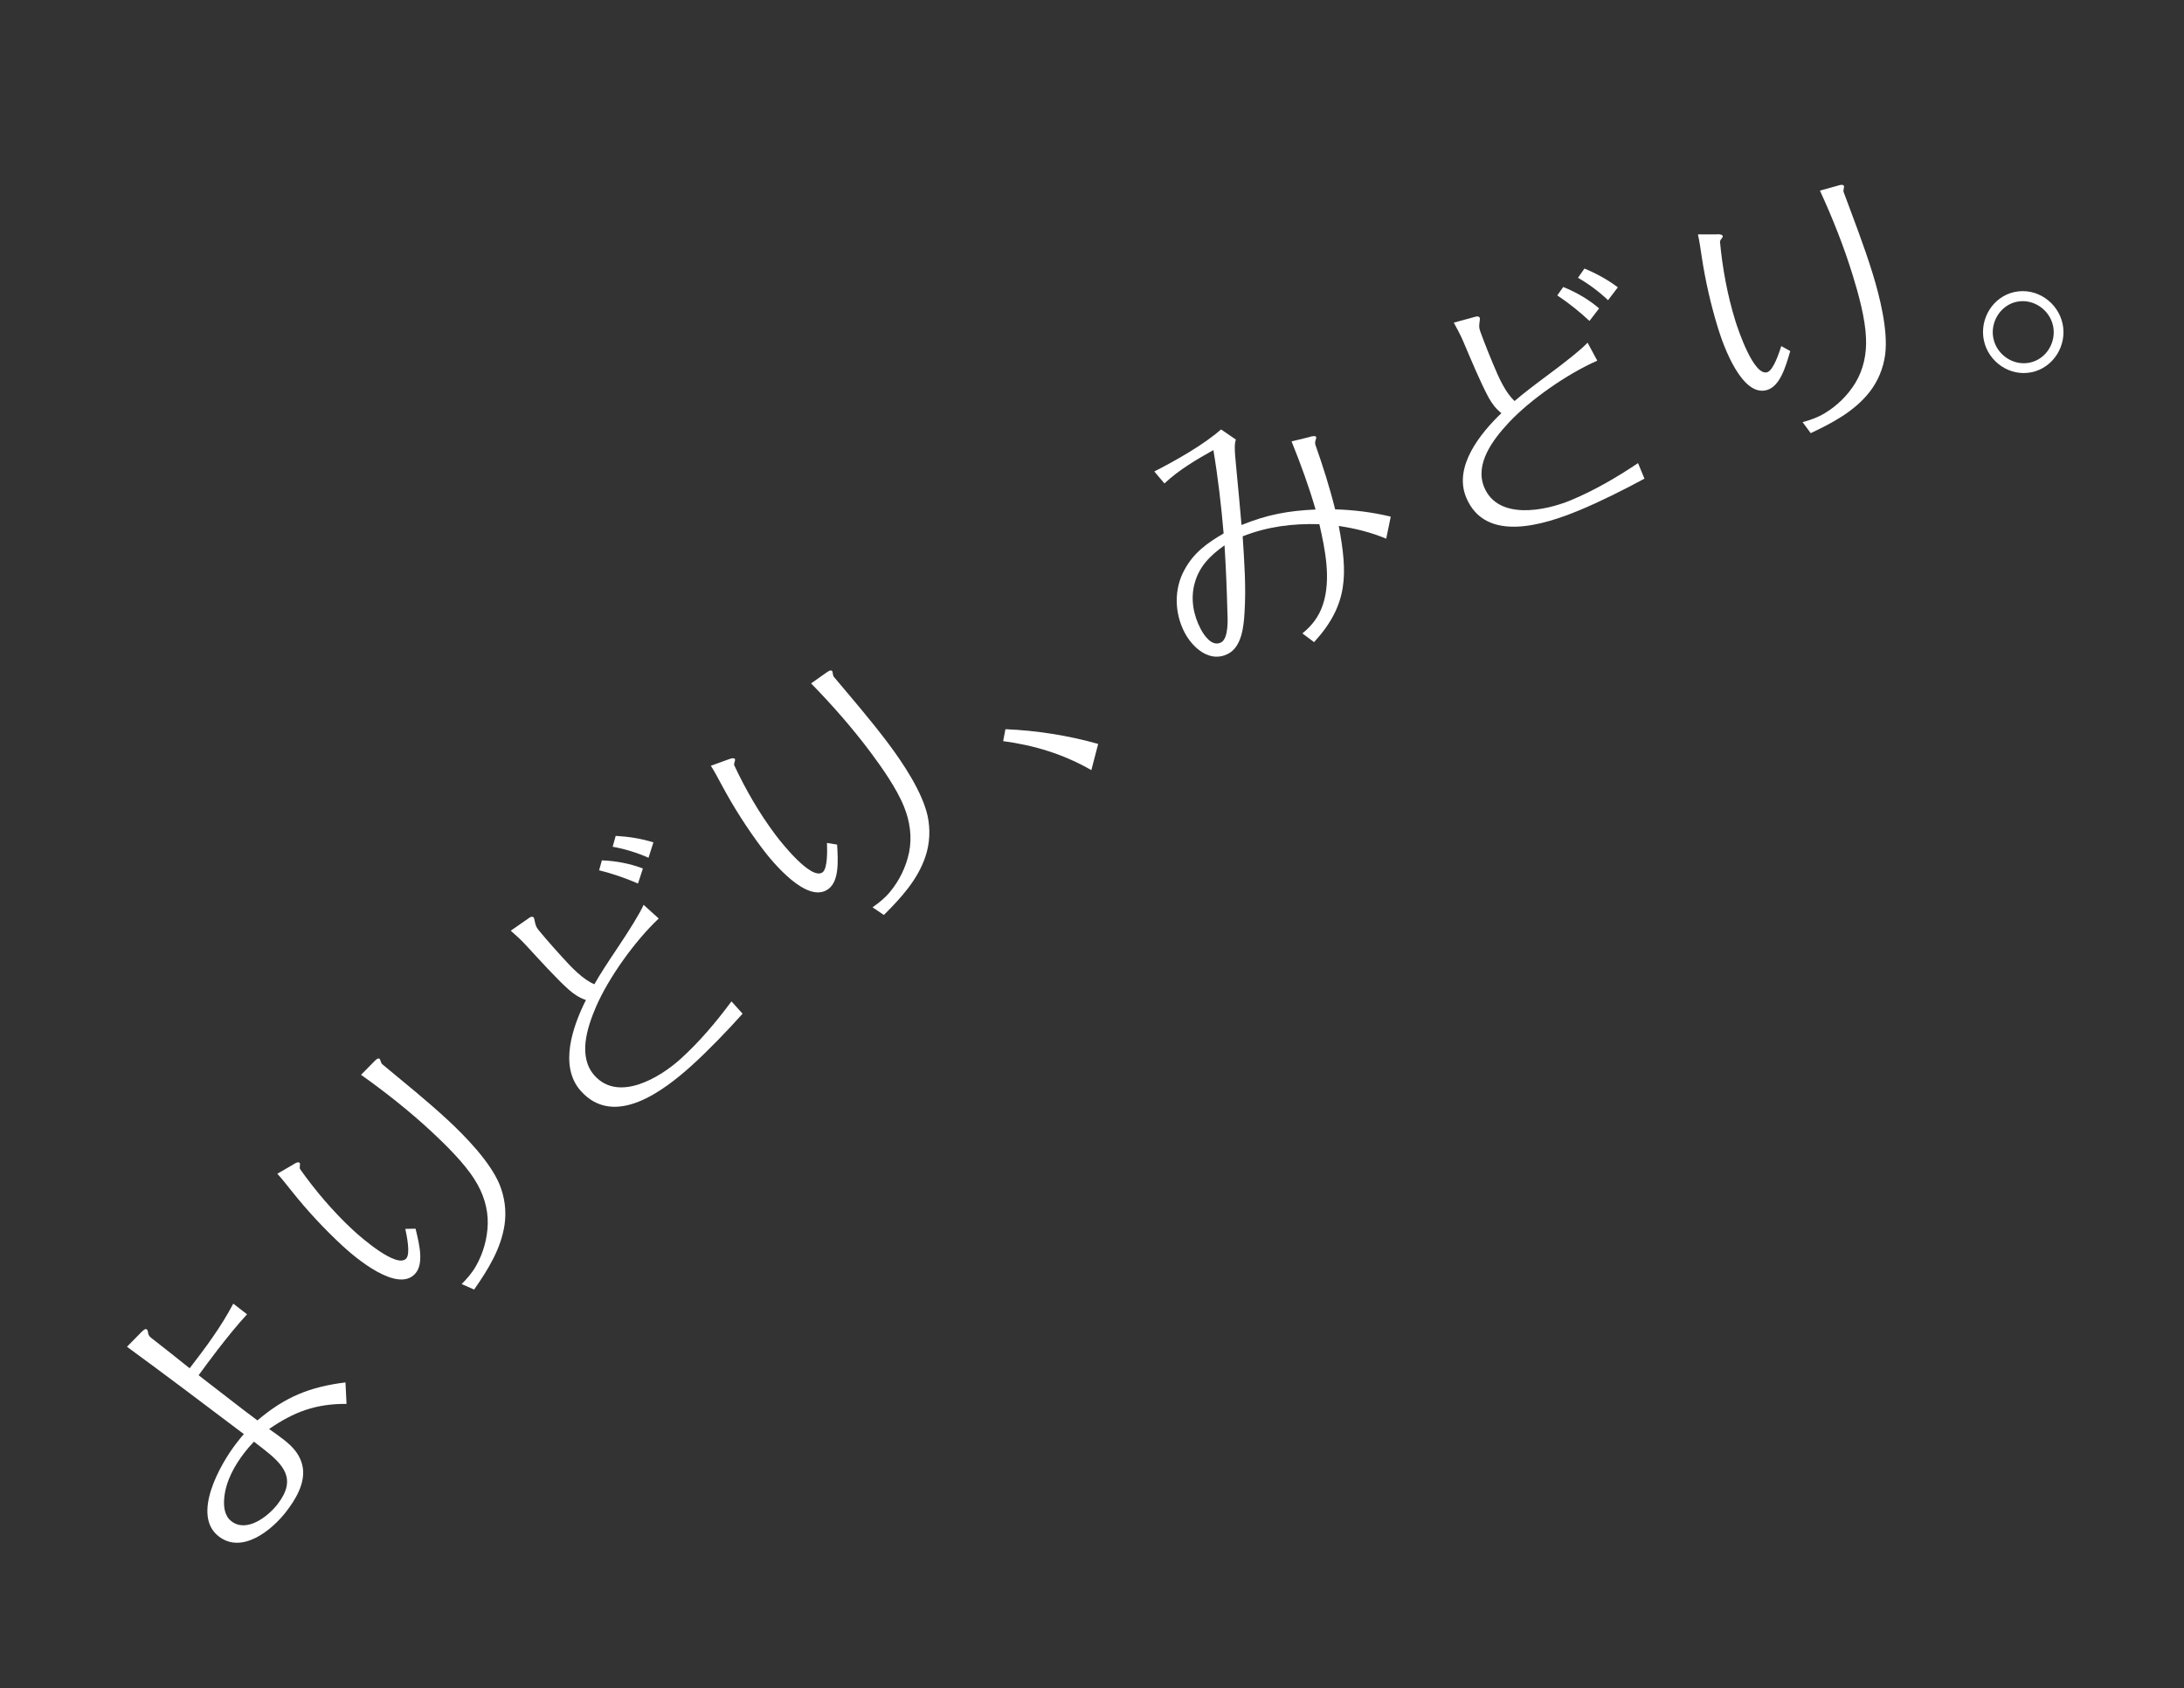 <?xml version="1.0" encoding="UTF-8"?>
<svg id="_レイヤー_2" data-name="レイヤー 2" xmlns="http://www.w3.org/2000/svg" viewBox="0 0 414 320">
  <rect x="0" y="0" width="414" height="320" fill="#333333" stroke="none"/>
  <defs>
    <style>
      .cls-1 {
        fill: #fff;
      }

      .cls-2 {
        fill: none;
      }
    </style>
  </defs>
  <g id="kv">
    <g>
      <g>
        <path class="cls-1" d="M26.71,252.57c.66-.69.94-.73,1.1-.6.12.09.21.22.25.57.05.42.19.65.48.94,2.49,1.93,4.95,3.89,7.41,5.86,3.03-3.92,5.98-7.89,8.27-12.25l2.61,2.02c-1.97,2.14-3.81,4.44-5.62,6.78-1.19,1.54-2.38,3.16-3.56,4.77l6.61,5.11c1.5,1.16,3.01,2.32,4.54,3.45,5.21-4.44,9.91-6.36,16.69-7.2l.2,4.07c-5.78-.04-9.93,1.48-14.68,4.76.9.63,1.84,1.3,2.75,2,1.9,1.47,3.28,3.04,3.65,5.41.42,2.98-1.41,5.99-3.18,8.28-2.69,3.48-8.34,8.09-12.77,4.66-5.22-4.04.34-13.76,3.31-17.6.49-.63.95-1.23,1.45-1.79-7.34-5.55-14.68-11.09-22.15-16.55l2.65-2.69ZM46.37,275.29c-1.9,2.45-3.55,5.41-3.86,8.58-.15,1.59,0,3.42,1.35,4.46,2.93,2.26,6.97-.93,8.75-3.22,3.76-4.86,1.1-7.55-2.93-10.67l-1.54-1.19c-.63.65-1.22,1.33-1.77,2.04Z"/>
        <path class="cls-1" d="M55.67,220.65c.62-.38.94-.42,1.12-.25.11.1.08.28.06.53-.03.25-.06.43.02.64,2.95,4.17,6.32,8.11,10.02,11.55,1.43,1.33,8.31,7.37,10.11,5.42.85-.92.08-4.43-.17-5.62l1.94-.04c.79,3.19,1.6,6.73-.1,8.57-3.37,3.63-11.26-3.01-13.82-5.39-3.45-3.2-6.65-6.65-9.58-10.33-.89-1.1-1.75-2.23-2.7-3.26l3.12-1.81ZM70.94,201.18c.44-.48.79-.7,1.04-.46.07.07.11.17.15.35.08.28.19.45.27.59,4.2,3.49,8.5,6.94,12.5,10.64,3.37,3.13,7.97,7.88,9.76,12.12,1.01,2.44,1.36,5.08.99,7.68-.68,4.62-3.15,8.54-5.77,12.32l-2.37-1.04c1.06-1.07,2.01-2.16,2.74-3.46,1.36-2.42,2.14-5.17,2.21-7.97.06-3.01-.89-5.88-2.51-8.4-1.92-3.08-5.45-6.55-8.12-9.04-4.18-3.88-8.7-7.46-13.39-10.79l2.49-2.53Z"/>
        <path class="cls-1" d="M140.77,192.13c-2.75,3.08-6.57,7.05-9.65,9.83-5.24,4.72-14.62,11.94-21,4.84-4.25-4.72-1.51-12.37.95-17.26-1.25-.42-2.28-1.11-3.23-1.94-2.43-2.18-5.54-5.64-8.02-8.32-.94-1.04-1.98-1.98-3-2.88l3.6-2.5c.29-.2.58-.18.74,0,.07.07.13.29.18.58.2.97.29,1.22.79,1.85.9,1.07,1.77,2.11,2.67,3.11.54.59,1.1,1.23,1.67,1.86,1.87,2.08,4.05,4.36,6.2,5.25,1.06-1.89,2.71-4.39,4.52-7.09,2.15-3.21,4.08-6.3,4.81-7.96l2.87,2.59c-4.55,4.29-9.52,11.25-11.9,16.76-1.69,3.95-3.47,9.45-.26,13.02,4.55,5.06,12.34.4,16.24-3.11,3.64-3.28,6.82-7.08,9.71-10.96l2.11,2.34ZM114.09,163.07c2.65.1,5.31.6,7.78,1.54l-.93,2.85c-2.42-1.05-4.86-1.88-7.37-2.51l.52-1.88ZM116.7,158.43c2.4.13,4.82.5,7.16,1.23l-.93,2.92c-2.14-.96-4.55-1.69-6.79-2.09l.57-2.06Z"/>
        <path class="cls-1" d="M138.15,143.91c.68-.26,1-.25,1.15-.05.09.12.03.29-.04.53-.07.24-.13.41-.09.63,2.16,4.63,4.76,9.11,7.79,13.16,1.17,1.56,6.85,8.74,8.97,7.15,1-.75.87-4.34.83-5.56l1.92.31c.21,3.28.36,6.91-1.64,8.41-3.96,2.97-10.54-4.98-12.63-7.78-2.82-3.76-5.35-7.73-7.58-11.88-.68-1.24-1.32-2.51-2.08-3.69l3.39-1.23ZM156.65,127.49c.52-.39.9-.55,1.11-.27.06.08.08.19.09.37.03.29.11.48.16.63,3.51,4.18,7.12,8.35,10.39,12.71,2.76,3.68,6.43,9.18,7.43,13.68.56,2.58.43,5.24-.4,7.73-1.49,4.43-4.63,7.84-7.88,11.08l-2.15-1.45c1.23-.86,2.36-1.77,3.31-2.92,1.77-2.14,3.03-4.71,3.61-7.45.6-2.95.17-5.94-.96-8.71-1.34-3.37-4.18-7.42-6.37-10.35-3.42-4.56-7.22-8.9-11.24-13.01l2.9-2.05Z"/>
        <path class="cls-1" d="M206.88,145.97c-5.28-3.03-10.77-4.7-16.72-5.5l.43-2.26c5.9.24,11.89,1.19,17.58,2.79l-1.29,4.96Z"/>
        <path class="cls-1" d="M248.28,82.8c.4-.1,1.05-.26,1.19,0,.09.18-.02.4-.06.54-.11.34-.15.58-.07.94,1.41,4,2.72,8.11,3.75,12.26,3.56.11,7.05.54,10.54,1.38l-.86,4.18c-2.88-1.2-5.87-1.95-8.99-2.41,1.68,9.05,1.86,14.88-4.68,22.02l-2.22-1.66c1.83-1.46,3.16-3.23,3.9-5.48,1.57-4.77.42-10.43-.68-15.22-5.1-.15-9.81.45-14.54,2.3.31,4.8.67,9.69.35,14.49-.15,2.62-.53,6.43-3.1,7.77-3.46,1.81-6.73-1.11-8.26-4.03-1.92-3.68-2.05-8.24-.01-11.9,1.75-3.23,4.29-5.06,7.41-6.87-.45-5.29-1.06-10.56-1.94-15.8-3.28,1.83-6.55,3.76-9.28,6.32l-1.92-2.27c3.97-2.02,9.41-5.09,12.65-7.97l2.81,1.92c-.21.67-.22,1.19-.19,2.13.04,1.16.22,2.48.31,3.73.33,3.44.66,6.88.95,10.34,4.84-1.97,8.85-2.71,14.04-2.94-1.26-4.36-2.84-8.67-4.55-12.91l3.45-.84ZM226.46,110.56c-.8,2.9-.27,5.95,1.12,8.61.67,1.29,2.17,3.49,3.89,2.59,1.46-.76,1.26-4.5,1.19-5.93-.1-4.18-.28-8.31-.54-12.47-2.67,1.9-4.8,3.98-5.66,7.19Z"/>
        <path class="cls-1" d="M311.72,90.72c-3.62,1.98-8.55,4.44-12.39,6.02-6.52,2.69-17.77,6.35-21.41-2.48-2.42-5.87,2.73-12.15,6.68-15.95-1.04-.82-1.77-1.81-2.39-2.91-1.56-2.87-3.33-7.17-4.77-10.53-.53-1.29-1.21-2.53-1.86-3.72l4.23-1.15c.34-.09.6.02.7.25.04.09.02.32-.02.6-.14.98-.14,1.25.12,2,.49,1.31.96,2.58,1.47,3.83l.95,2.31c1.07,2.59,2.36,5.46,4.08,7.02,1.63-1.43,4.02-3.23,6.63-5.17,3.11-2.31,5.96-4.56,7.2-5.89l1.84,3.41c-5.72,2.52-12.74,7.41-16.83,11.8-2.92,3.15-6.44,7.74-4.61,12.17,2.59,6.29,11.49,4.52,16.34,2.52,4.53-1.87,8.8-4.38,12.83-7.07l1.2,2.91ZM296.32,54.39c2.46.99,4.81,2.35,6.81,4.06l-1.83,2.38c-1.93-1.8-3.94-3.4-6.1-4.84l1.13-1.6ZM300.35,50.9c2.22.92,4.38,2.09,6.33,3.56l-1.86,2.44c-1.7-1.63-3.72-3.12-5.7-4.25l1.23-1.75Z"/>
        <path class="cls-1" d="M325.46,44.4c.73-.02,1.03.1,1.1.34.04.14-.07.28-.22.49-.15.2-.26.34-.3.56.47,5.09,1.42,10.19,2.91,15.01.58,1.86,3.51,10.53,6.05,9.75,1.19-.37,2.28-3.79,2.66-4.95l1.7.94c-.91,3.16-1.98,6.63-4.37,7.37-4.73,1.46-8.25-8.23-9.28-11.58-1.39-4.49-2.44-9.09-3.14-13.73-.22-1.4-.4-2.81-.71-4.18h3.61ZM348.41,35.17c.62-.19,1.03-.21,1.14.12.03.1.01.21-.04.38-.07.28-.06.49-.06.65,1.9,5.12,3.9,10.26,5.51,15.46,1.36,4.4,2.97,10.8,2.4,15.38-.34,2.62-1.36,5.08-2.97,7.15-2.9,3.67-6.99,5.82-11.15,7.79l-1.54-2.09c1.45-.39,2.82-.87,4.1-1.63,2.39-1.42,4.44-3.41,5.9-5.8,1.56-2.57,2.16-5.53,2.02-8.53-.12-3.62-1.44-8.4-2.52-11.89-1.68-5.45-3.81-10.81-6.21-16.03l3.42-.95Z"/>
        <path class="cls-1" d="M385.11,70.55c-4.11.87-8.18-1.95-9.04-6.01-.87-4.11,1.71-8.33,5.82-9.2,4.16-.88,8.23,1.94,9.1,6.05.86,4.06-1.72,8.29-5.88,9.17ZM389.18,61.77c-.65-3.08-3.76-5.23-6.9-4.57-3.08.65-5.06,3.88-4.41,6.96.65,3.08,3.76,5.23,6.9,4.57s5.06-3.88,4.41-6.96Z"/>
      </g>
      <rect class="cls-2" width="414" height="320"/>
    </g>
  </g>
</svg>